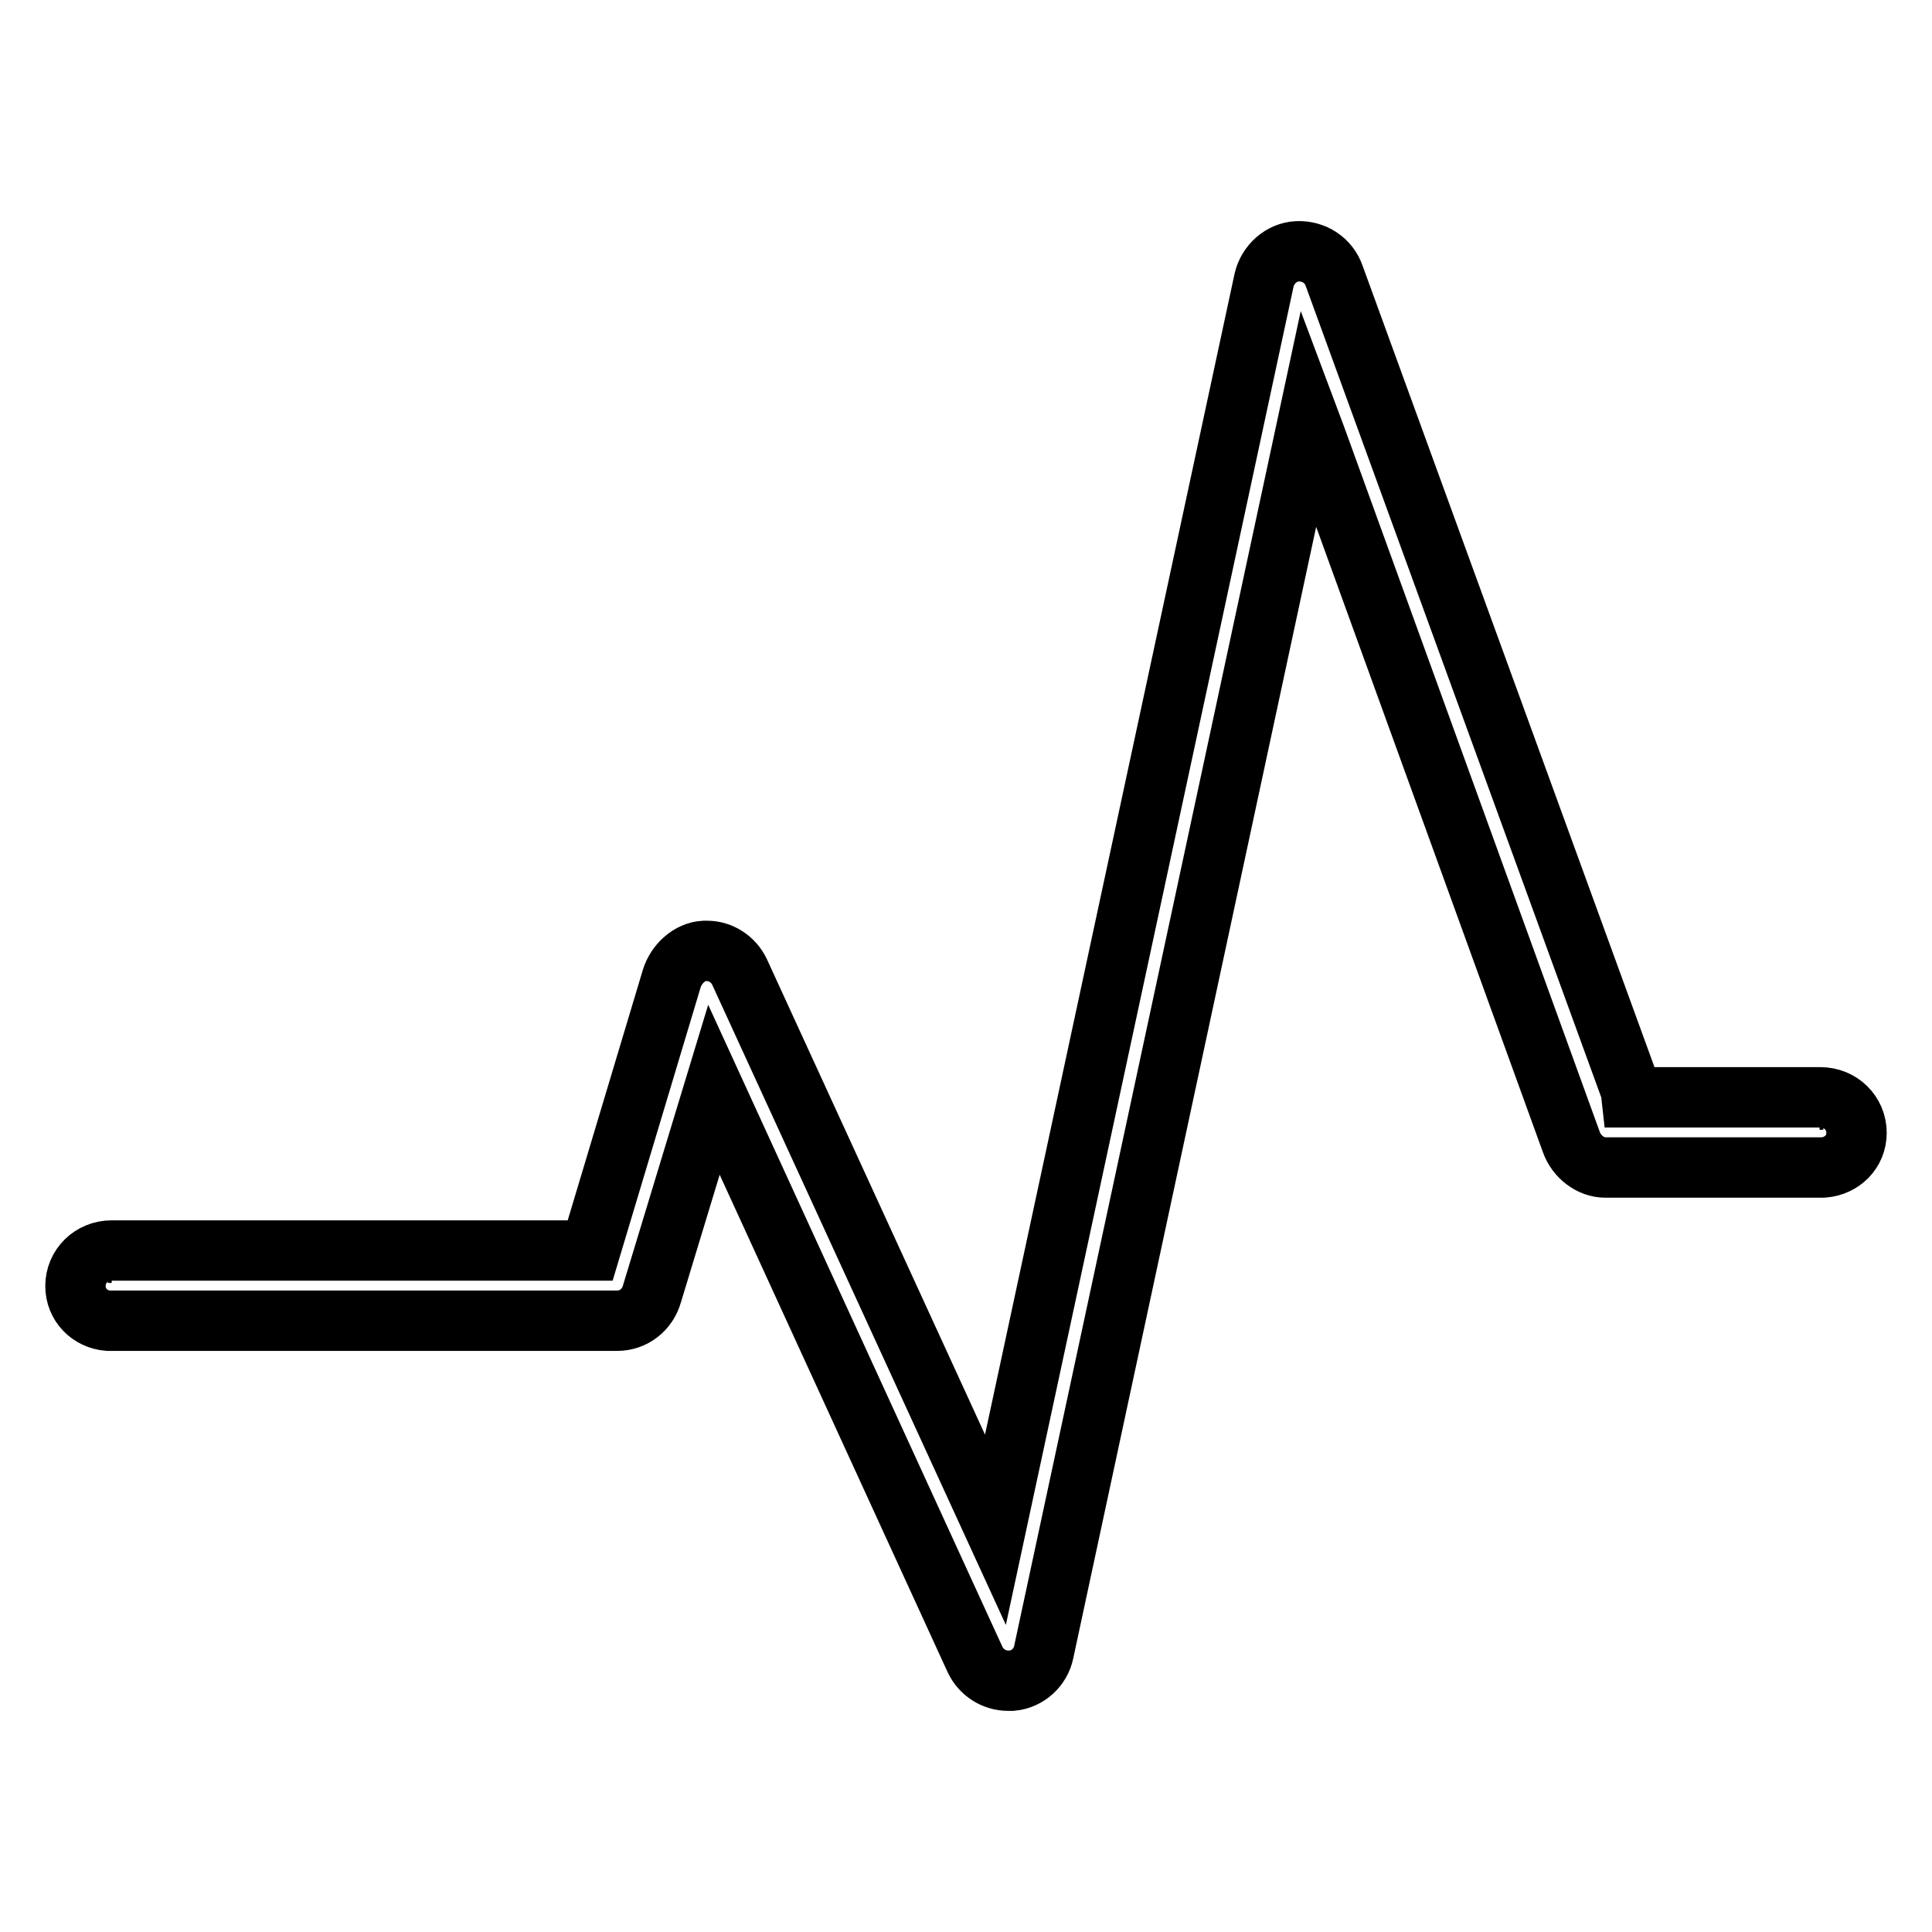 <?xml version="1.0" encoding="utf-8"?>
<!-- Svg Vector Icons : http://www.onlinewebfonts.com/icon -->
<!DOCTYPE svg PUBLIC "-//W3C//DTD SVG 1.1//EN" "http://www.w3.org/Graphics/SVG/1.1/DTD/svg11.dtd">
<svg version="1.1" xmlns="http://www.w3.org/2000/svg" xmlns:xlink="http://www.w3.org/1999/xlink" x="0px" y="0px" viewBox="0 0 256 256" enable-background="new 0 0 256 256" xml:space="preserve">
<g><g><path stroke-width="8" fill-opacity="0" stroke="#000000"  d="M246,150.1c0-2.6-2.1-4.7-4.8-4.7h-25l-0.1-0.9L176.8,36.6c-0.7-2.1-2.7-3.4-4.9-3.3c-2.1,0.1-3.9,1.7-4.4,3.8l-35.6,165.6l-33.9-73.9c-0.8-1.7-2.5-2.8-4.3-2.8c-0.1,0-0.3,0-0.4,0c-1.9,0.1-3.7,1.7-4.3,3.7l-10.8,36H14.8c-2.7,0-4.8,2.1-4.8,4.7c0,2.5,1.9,4.4,4.3,4.6c0.2,0,0.3,0,0.5,0h67c2.1,0,4-1.4,4.6-3.6l8.2-27l34.6,75.5c0.8,1.7,2.5,2.8,4.4,2.8c0.1,0,0.3,0,0.5,0h0c2.1-0.2,3.8-1.8,4.2-3.8l35.1-163.5l0.9,2.4l33.9,93.5c0.7,2,2.6,3.4,4.5,3.4h28.4c0.2,0,0.3,0,0.5,0C244.1,154.5,246,152.6,246,150.1z M241.6,145.7c-0.1,0-0.3,0-0.5,0C241.3,145.7,241.5,145.7,241.6,145.7z M14.8,166c-0.2,0-0.3,0-0.5,0C14.5,166,14.7,166,14.8,166z"/></g></g>
</svg>